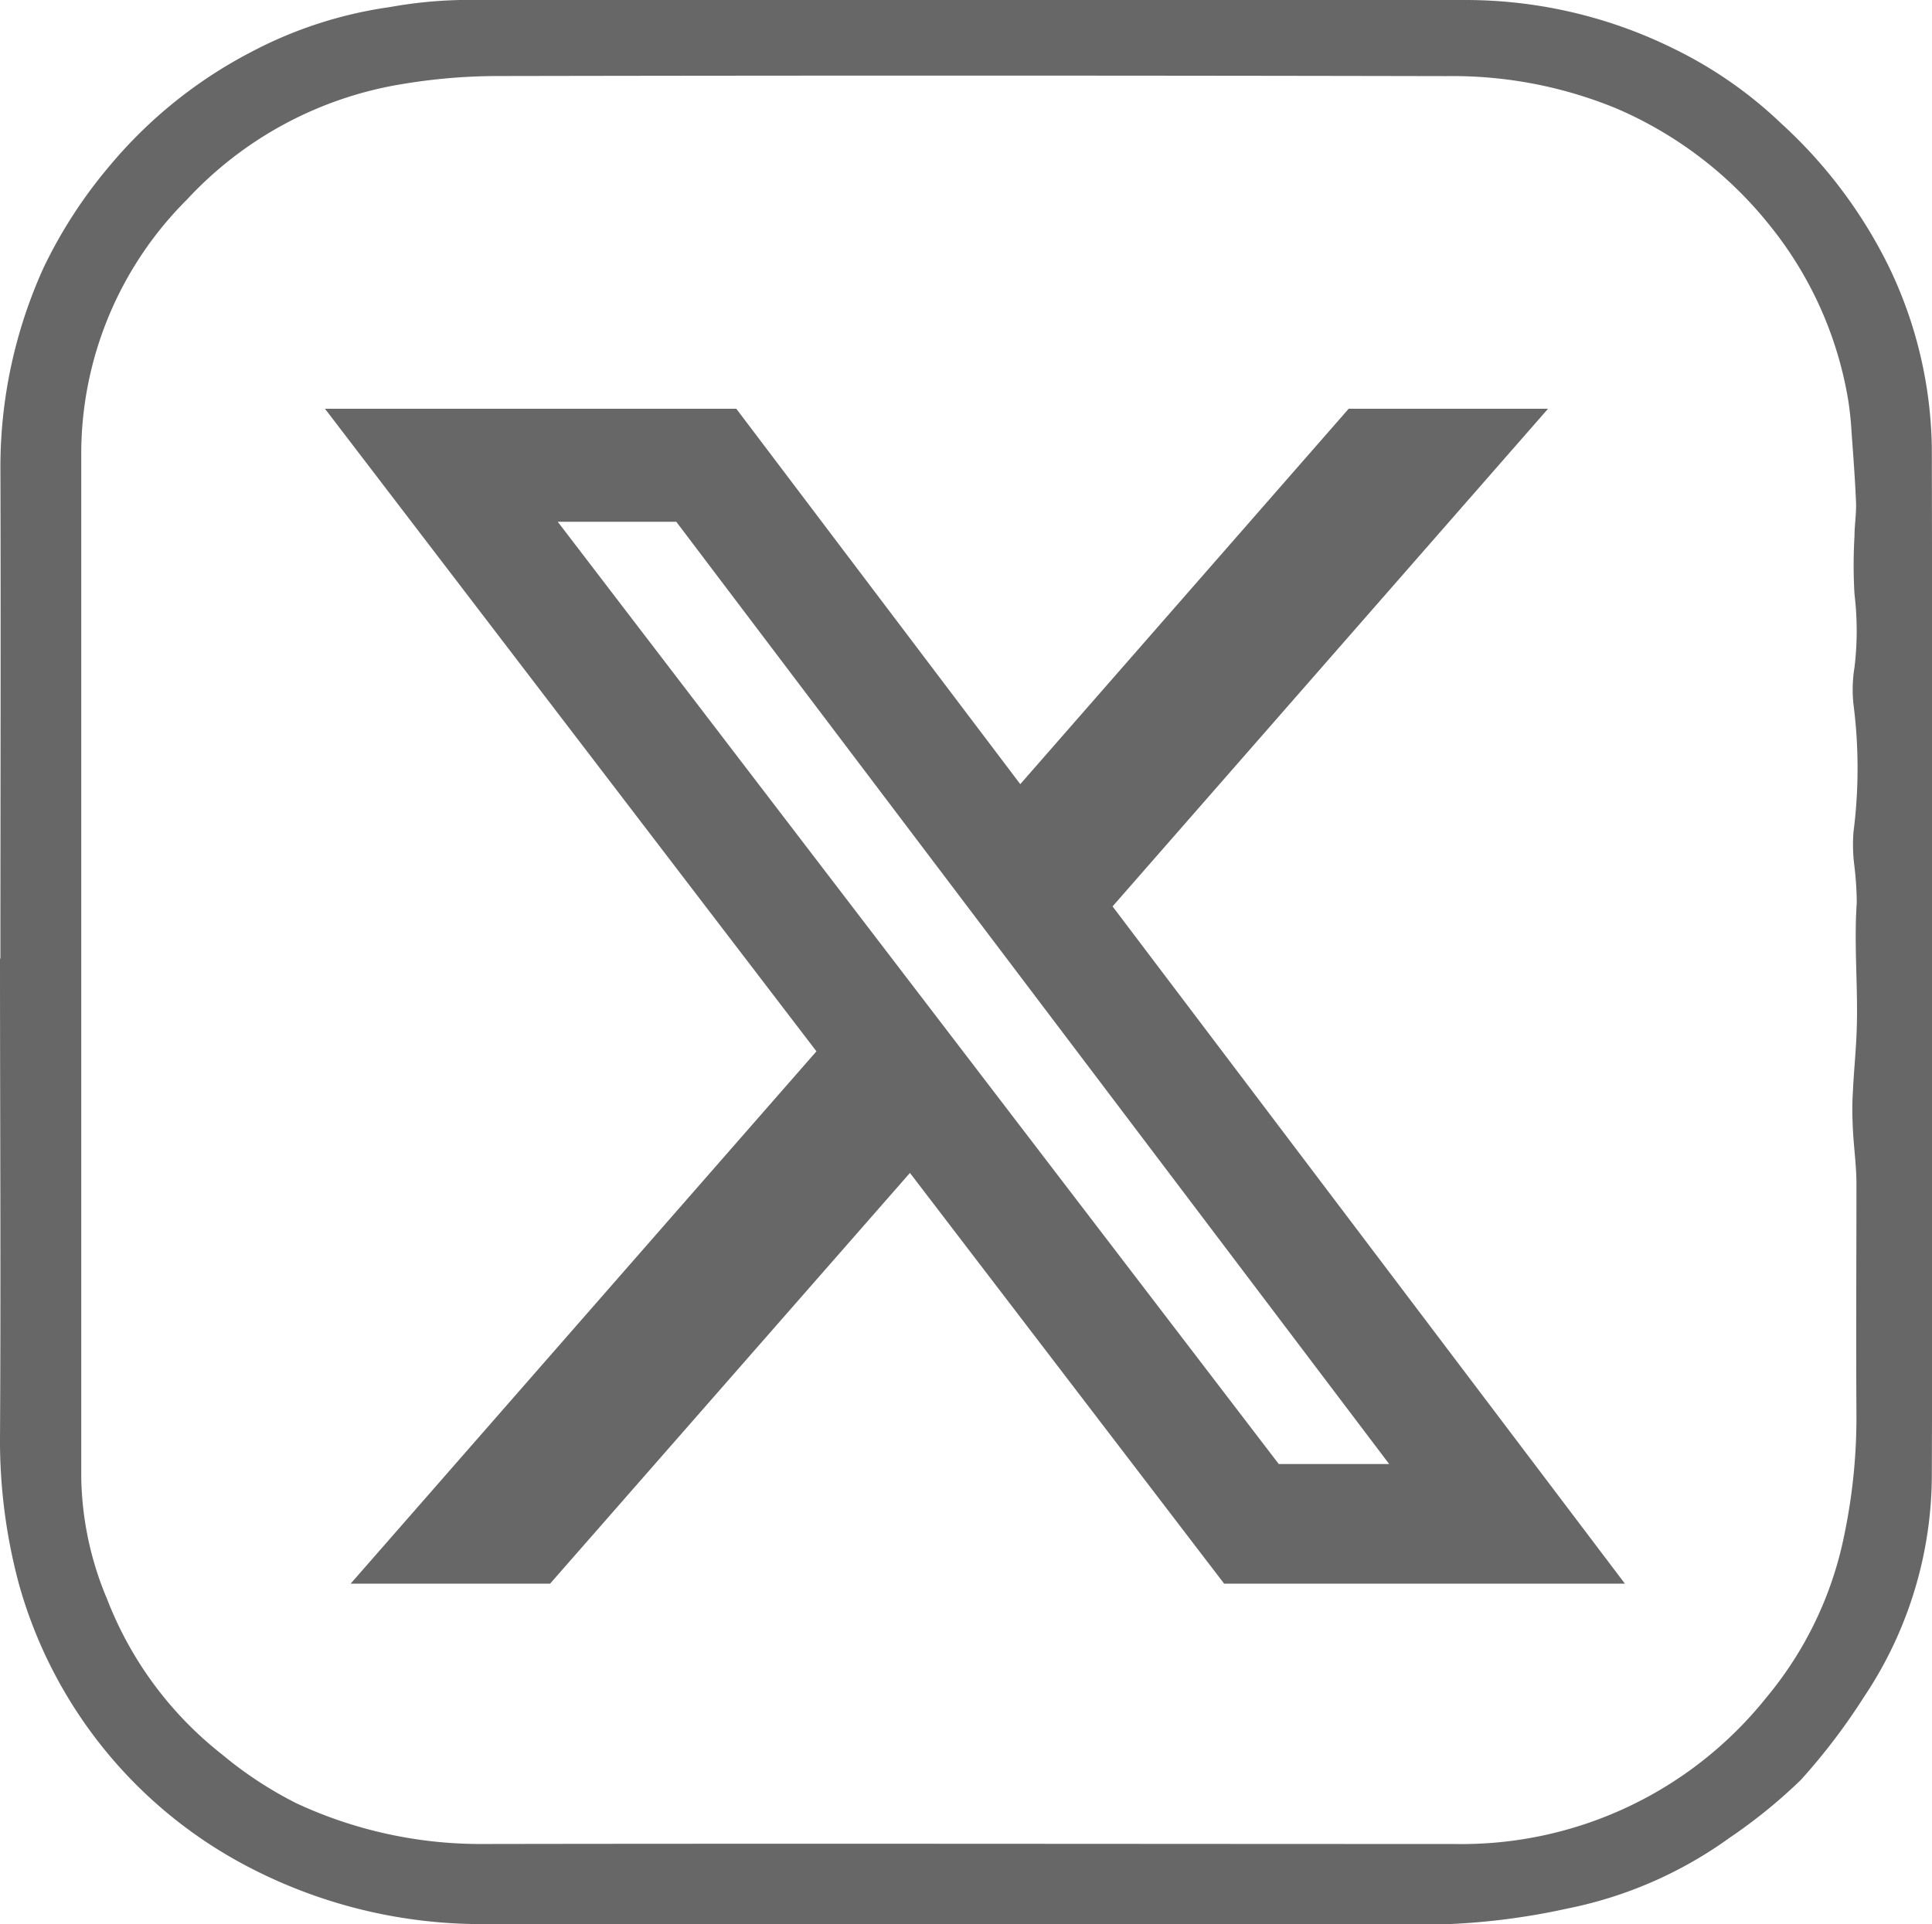 <svg xmlns="http://www.w3.org/2000/svg" xmlns:xlink="http://www.w3.org/1999/xlink" width="23.78" height="23.688" viewBox="0 0 23.78 23.688">
  <defs>
    <clipPath id="clip-path">
      <rect id="Rectangle_9" data-name="Rectangle 9" width="23.78" height="23.688" fill="#676767"/>
    </clipPath>
  </defs>
  <g id="Group_120" data-name="Group 120" transform="translate(-451 -1038.968)">
    <g id="Group_10" data-name="Group 10" transform="translate(451 1038.968)">
      <g id="Group_9" data-name="Group 9" clip-path="url(#clip-path)">
        <path id="Path_241" data-name="Path 241" d="M.005,11.8c0-2.017.006-4.033,0-6.05A5.932,5.932,0,0,1,.538,3.292,5.85,5.85,0,0,1,1.36,2.029,5.672,5.672,0,0,1,3.086.643,5.2,5.2,0,0,1,4.8.087,5.509,5.509,0,0,1,5.665,0Q11.848,0,18.031,0a5.784,5.784,0,0,1,2.588.608,5.213,5.213,0,0,1,1.3.907,5.923,5.923,0,0,1,1.332,1.772,5.3,5.3,0,0,1,.527,2.227c.007,4.21.014,8.42,0,12.63a4.926,4.926,0,0,1-.836,2.747,7.653,7.653,0,0,1-.776,1.02,6.5,6.5,0,0,1-.878.713,5.126,5.126,0,0,1-1.993.87,8.44,8.44,0,0,1-1.835.2c-3.832-.005-7.664.006-11.5-.008a6.2,6.2,0,0,1-2.843-.673,5.633,5.633,0,0,1-2.886-3.52A6.812,6.812,0,0,1,0,17.7c.012-1.966,0-3.933,0-5.9ZM1,11.787H1q0,3.195,0,6.389a3.987,3.987,0,0,0,.317,1.506A4.486,4.486,0,0,0,2.736,21.6a4.775,4.775,0,0,0,.915.6,5.373,5.373,0,0,0,2.268.5c3.995-.007,7.99,0,11.985,0A4.8,4.8,0,0,0,21.739,20.9a4.511,4.511,0,0,0,.966-2.027,7.073,7.073,0,0,0,.145-1.462c-.006-.945,0-1.89,0-2.836,0-.226-.033-.451-.044-.677-.007-.151-.01-.3,0-.452.012-.264.04-.527.048-.79.016-.515-.036-1.029,0-1.545a4.058,4.058,0,0,0-.034-.488,2.081,2.081,0,0,1-.007-.376,6.181,6.181,0,0,0,0-1.581,1.7,1.7,0,0,1,.013-.451,3.755,3.755,0,0,0,0-.9,6.127,6.127,0,0,1,0-.714c0-.138.024-.276.019-.414-.012-.289-.034-.577-.055-.865a4,4,0,0,0-.044-.412,4.63,4.63,0,0,0-.971-2.145,4.868,4.868,0,0,0-1.875-1.428,5.3,5.3,0,0,0-2.1-.4Q11.95.925,6.109.936a7.171,7.171,0,0,0-1.164.1A4.622,4.622,0,0,0,2.3,2.458,4.419,4.419,0,0,0,1,5.587q0,3.1,0,6.2" transform="translate(0 0)" fill="#676767"/>
      </g>
    </g>
    <path id="Path_890" data-name="Path 890" d="M2.865,1.391H4.324l8.775,11.6H11.74ZM12.6,0,8.558,4.621,5.063,0H0L6.049,7.91.316,14.463H2.771L7.2,9.407l3.867,5.056H16L9.694,6.126,15.054,0Z" transform="translate(455 1044)" fill="#676767"/>
  </g>
</svg>
